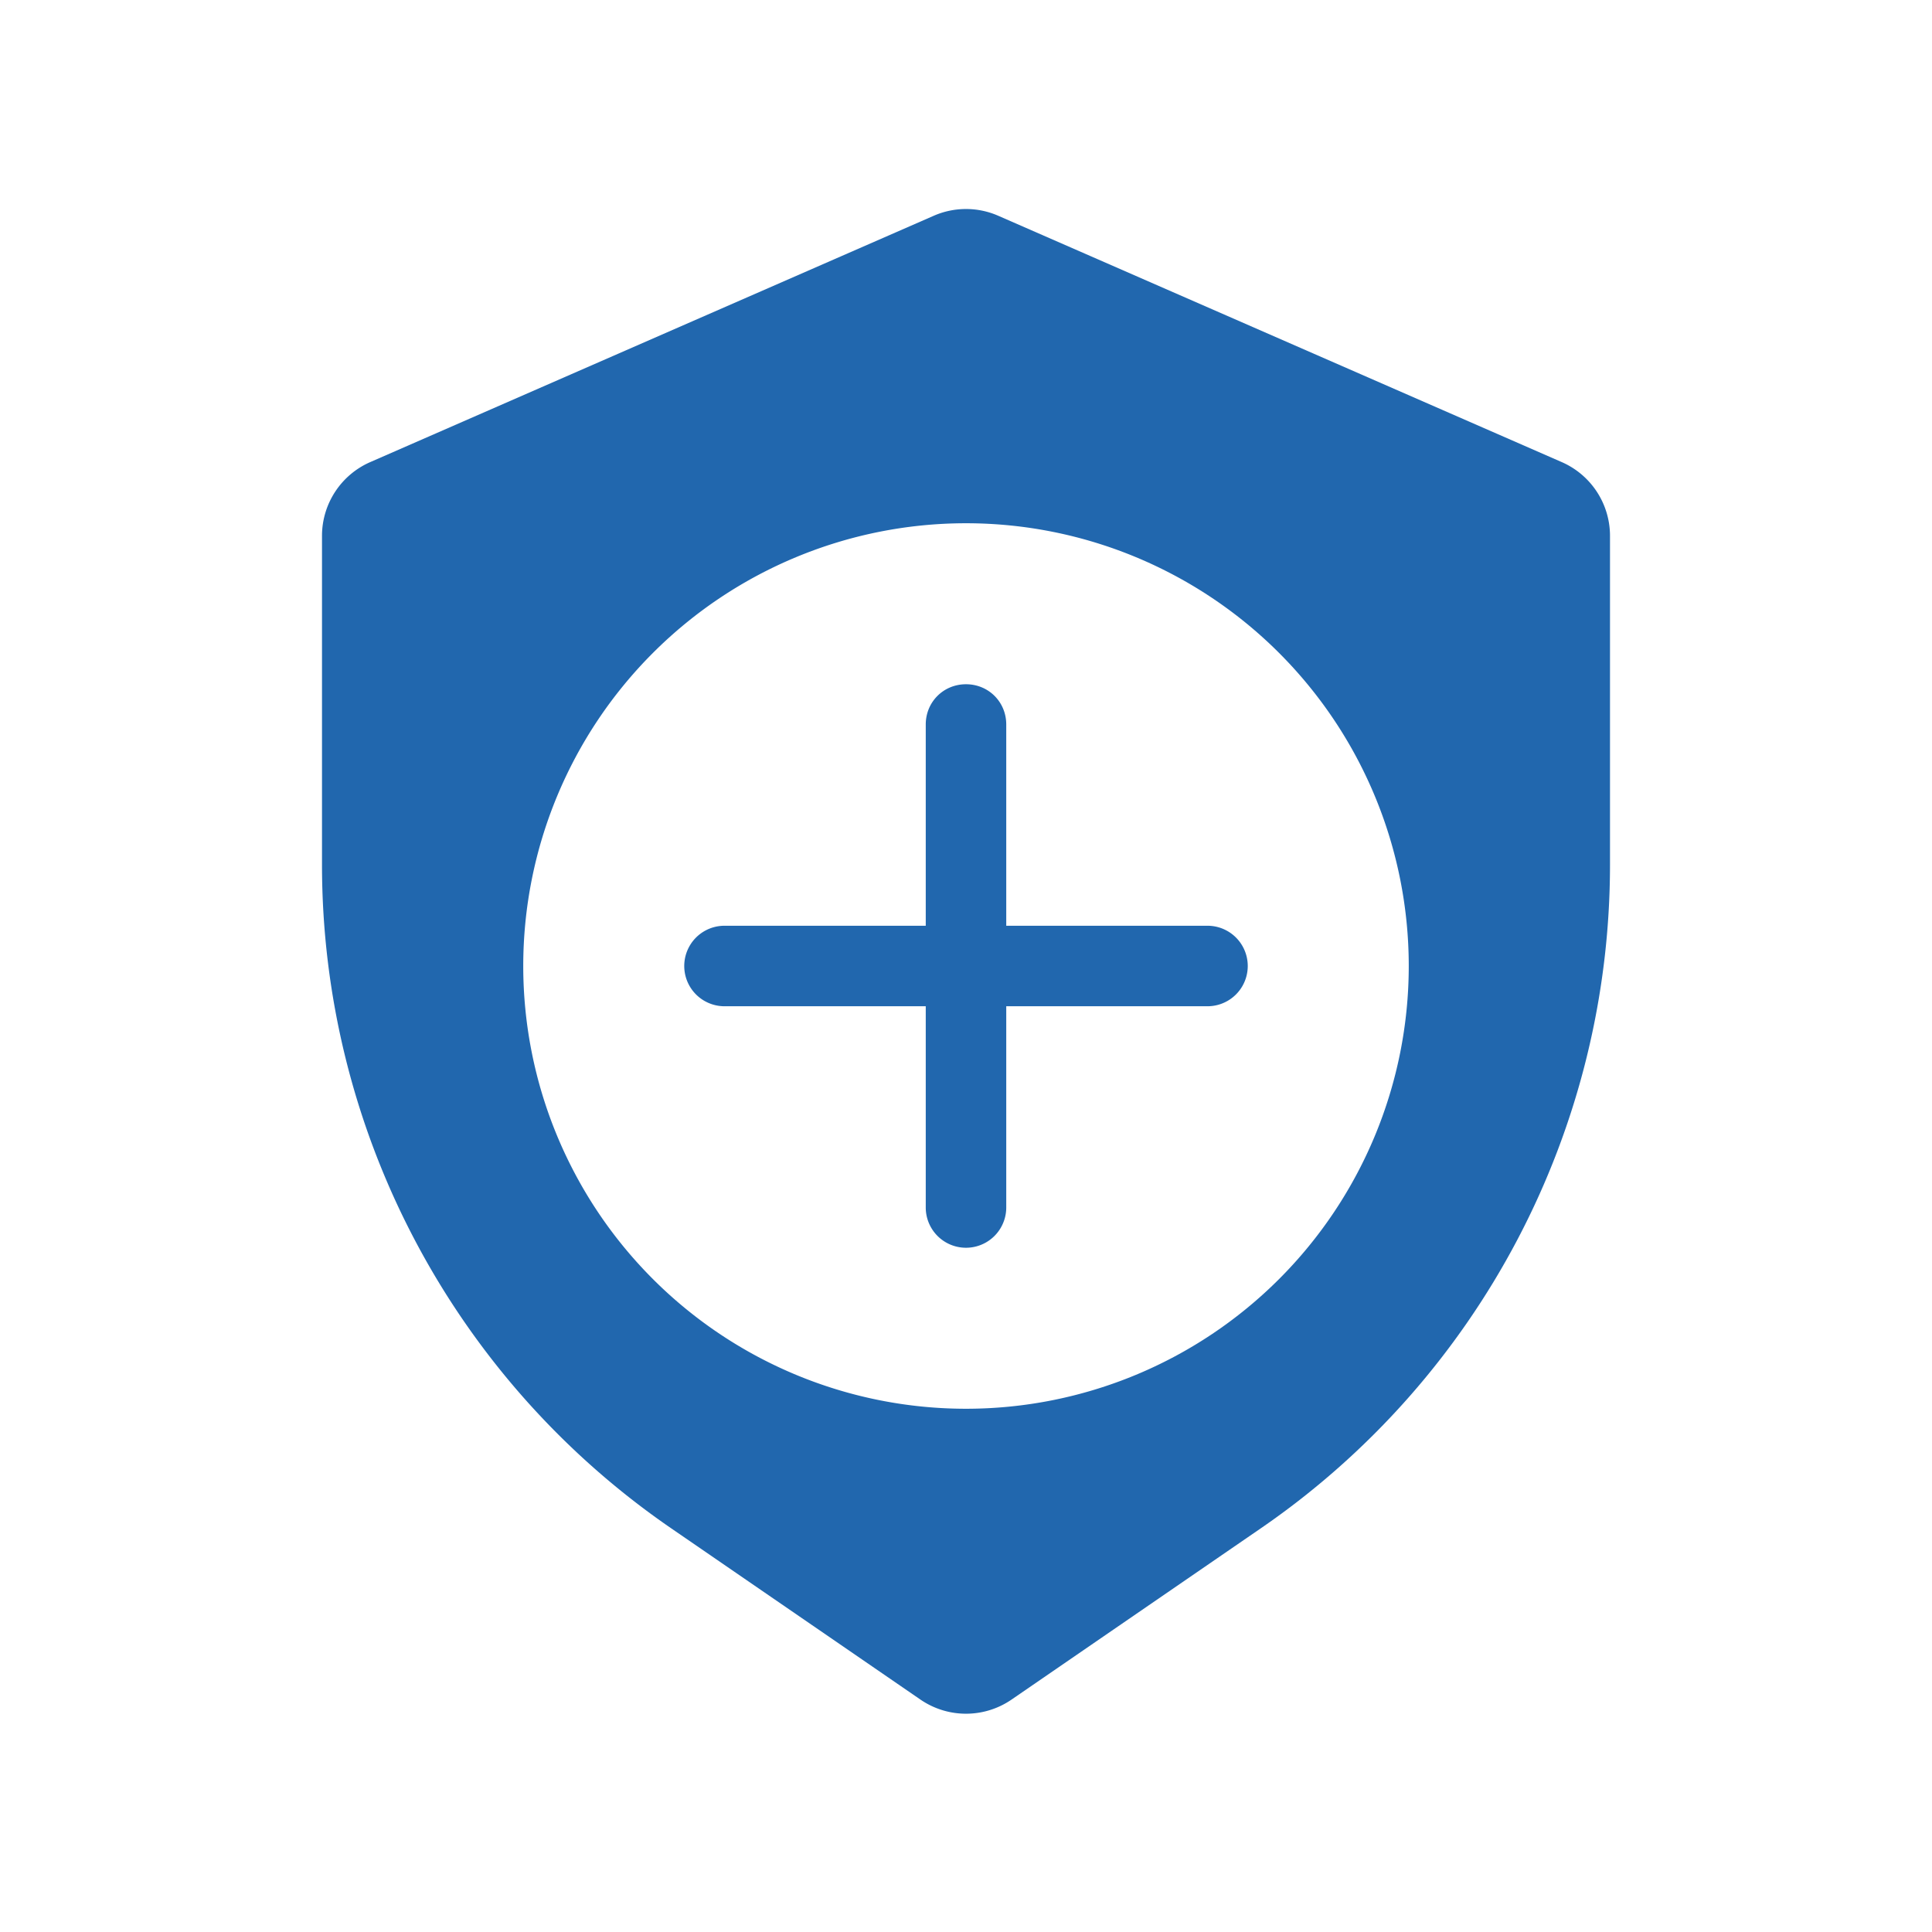<svg xmlns="http://www.w3.org/2000/svg" width="24" height="24" fill="none"><path fill="#2167ae" d="m19.4 5.74-7-3.06a1 1 0 0 0-.8 0l-7 3.06a1 1 0 0 0-.6.91v4.09a10 10 0 0 0 4.33 8.24l3.1 2.13a1 1 0 0 0 1.14 0l3.1-2.13A10 10 0 0 0 20 10.74V6.65a1 1 0 0 0-.6-.91M17.5 12a5.5 5.5 0 1 1-11 0 5.5 5.5 0 0 1 11 0M12 8.5c.28 0 .5.22.5.5v2.5H15a.5.5 0 0 1 0 1h-2.5V15a.5.5 0 1 1-1 0v-2.5H9a.5.5 0 1 1 0-1h2.5V9c0-.28.22-.5.5-.5"/></svg>